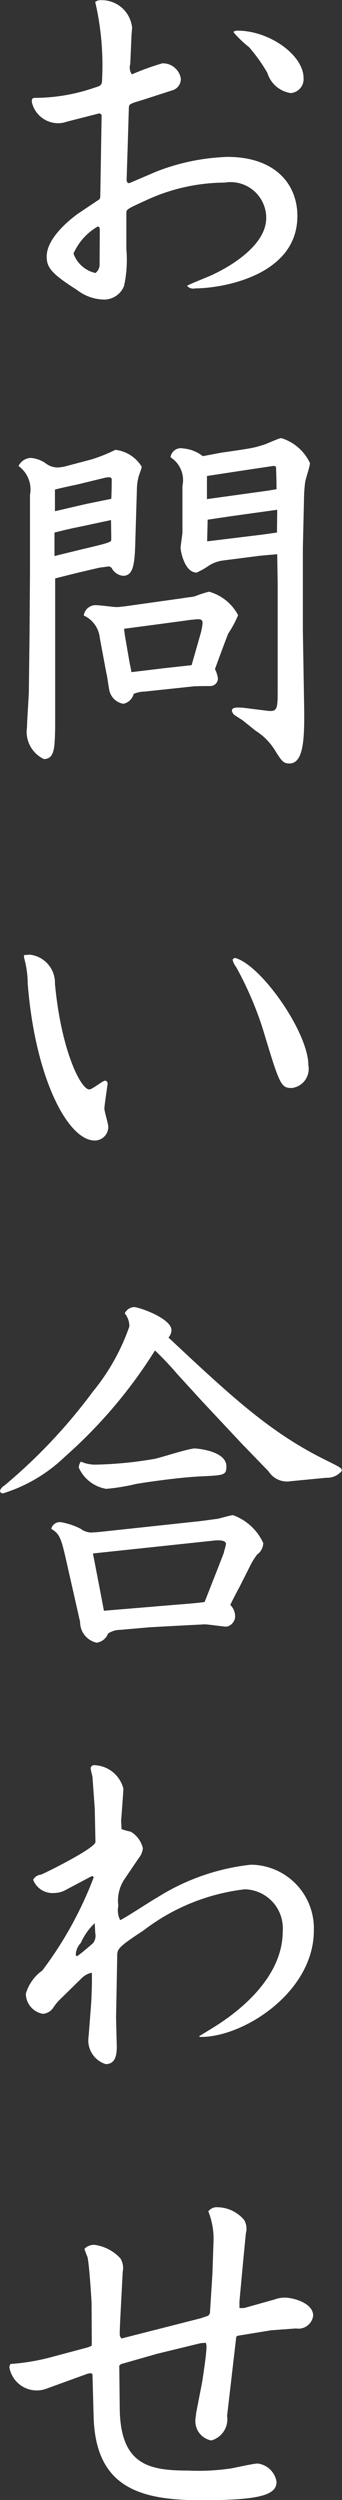 <svg xmlns="http://www.w3.org/2000/svg" width="14.94" height="108.969" viewBox="0 0 14.94 108.969">
  <rect x="0" y="0" width="14.94" height="108.969" fill="#333333" stroke="none"/>
  <defs>
    <style>
      .cls-1 {
        fill: #fff;
        fill-rule: evenodd;
      }
    </style>
  </defs>
  <path id="gnav_contact-white" class="cls-1" d="M1107.74,200.291a4.764,4.764,0,0,0,.67.64,7.054,7.054,0,0,1,.8,1.121,1.262,1.262,0,0,0,1.02.88,0.609,0.609,0,0,0,.56-0.656c0-.993-1.48-2.065-2.89-2.065C1107.85,200.211,1107.71,200.227,1107.74,200.291Zm-4.47.224c0-.112.03-0.368,0.03-0.432a1.332,1.332,0,0,0-1.37-1.2,0.346,0.346,0,0,0-.24.08,12.123,12.123,0,0,1,.3,3.362c0,0.256-.05.288-0.32,0.368a8.025,8.025,0,0,1-2.59.448c-0.15,0-.16.048-0.16,0.176a1.176,1.176,0,0,0,1.18.928,1.089,1.089,0,0,0,.34-0.064l1.44-.368,0.09,0.064-0.06,3.6-0.03.08-0.98.656c-0.03.032-1.33,0.928-1.33,1.841,0,0.464.18,0.736,1.32,1.456a1.98,1.98,0,0,0,1.08.417,0.938,0.938,0,0,0,.98-0.593,5.375,5.375,0,0,0,.1-1.6v-1.6c0-.128.08-0.176,0.8-0.5a8.226,8.226,0,0,1,3.49-.8,1.56,1.56,0,0,1,1.82,1.537c0,1.393-2.11,2.369-2.35,2.481-0.16.08-.95,0.384-1.11,0.48a0.36,0.36,0,0,0,.36.112c1.12,0,4.46-.528,4.46-3.153,0-1.409-.99-2.577-3.05-2.577a9.343,9.343,0,0,0-3.11.64l-1.17.5h-0.08l-0.05-.1,0.05-1.568,0.05-1.649c0.02-.128.06-0.144,0.58-0.3l1.29-.416a0.52,0.52,0,0,0,.4-0.512,0.793,0.793,0,0,0-.81-0.673,11.088,11.088,0,0,0-1.33.481,0.521,0.521,0,0,1-.07-0.449Zm-1.39,8.275,0.01,0.128-0.01,1.473a0.46,0.46,0,0,1-.18.384,1.326,1.326,0,0,1-.96-0.848,2.549,2.549,0,0,1,1.07-1.185Zm1.63,11.421a2.3,2.3,0,0,1,.07-0.544c0.01-.064.14-0.368,0.14-0.448a1.549,1.549,0,0,0-1.15-.737,7.046,7.046,0,0,1-1.04.417l-1.09.288a1.737,1.737,0,0,1-.4.064,0.866,0.866,0,0,1-.53-0.192,1.3,1.3,0,0,0-.64-0.224,0.617,0.617,0,0,0-.53.352,1.26,1.26,0,0,1,.5,1.264v3.378l-0.02,2.753-0.03,2.449c0,0.144-.08,1.3-0.08,1.536a1.312,1.312,0,0,0,.74,1.393c0.43,0,.46-0.464.48-1.009,0.01-.24.01-0.352,0.01-1.344v-5.522l0.96-.24,0.96-.225,0.36-.048a0.177,0.177,0,0,1,.19.064,0.636,0.636,0,0,0,.49.337c0.5,0,.52-0.593.55-1.809Zm-3.6,2.9v-1.024c0.58-.144.72-0.176,1.12-0.256l1.35-.288,0.01,0.688V222.4c0,0.112-.13.144-1.34,0.432Zm0.02-1.953v-0.944c0.16-.048.91-0.208,0.99-0.224l1.23-.3c0.13-.016.24-0.032,0.26,0.064,0,0.064,0,.576-0.02.864l-1.1.224Zm7.23-2.545-0.77.145a1.615,1.615,0,0,0-.86-0.337,0.454,0.454,0,0,0-.55.385,1.18,1.18,0,0,1,.52,1.248v2.017c0,0.1-.08.576-0.08,0.688,0,0.128.17,1.073,0.7,1.073a3.34,3.34,0,0,0,.56-0.321,1.518,1.518,0,0,1,.61-0.208l1.62-.208,0.73-.064,0.02,1.249v4.8c0,0.752-.05.832-0.51,0.768l-1.03-.128c-0.13,0-.46-0.048-0.46.128a0.314,0.314,0,0,0,.16.224l0.3,0.192,0.58,0.464a2.626,2.626,0,0,1,.8.785c0.33,0.528.4,0.64,0.67,0.64,0.67,0,.67-1.233.64-2.817l-0.05-2.993v-3.57l0.05-2.161a6.263,6.263,0,0,1,.05-0.72c0.01-.112.21-0.688,0.21-0.832a2.049,2.049,0,0,0-1.25-1.089c-0.11,0-.64.256-0.77,0.288a4.362,4.362,0,0,1-.53.144C1108.19,218.466,1107.29,218.594,1107.16,218.61Zm-0.59,2.017v-1.008l1.89-.288,0.97-.144c0.1-.016.15,0,0.16,0.064,0,0.08.02,0.512,0.02,0.944l-0.38.064Zm0.01,1.841c0-.192.02-0.72,0.02-0.944l0.96-.144,2.08-.289-0.01.993c-0.12.016-.69,0.1-0.82,0.112Zm-3.6,2.833c-0.16.016-.28,0.032-0.35,0.032-0.13,0-.72-0.08-0.85-0.08a0.522,0.522,0,0,0-.59.448,1.2,1.2,0,0,1,.7.977l0.29,1.552c0.04,0.112.1,0.689,0.15,0.817a0.75,0.75,0,0,0,.59.5,0.588,0.588,0,0,0,.45-0.432,1.282,1.282,0,0,1,.48-0.1l2.11-.224c0.05-.016.72-0.016,0.75-0.016a0.337,0.337,0,0,0,.34-0.321,1.216,1.216,0,0,0-.13-0.416c0.08-.224.48-1.312,0.58-1.552a4.666,4.666,0,0,0,.43-0.8,2.05,2.05,0,0,0-1.27-1.024,5.523,5.523,0,0,0-.64.208c-0.17.032-.36,0.048-0.54,0.08Zm-0.03.977,1.46-.193,1.31-.176c0.06-.016.43-0.048,0.46-0.048,0.15,0,.2.048,0.2,0.176a2.9,2.9,0,0,1-.1.5l-0.38,1.328-1.17.128-1.46.176c-0.01-.1-0.06-0.32-0.08-0.416l-0.21-1.216Zm-4.37,14.334a4.16,4.16,0,0,1,.16,1.12c0.32,4.114,1.75,6.851,2.93,6.851a0.591,0.591,0,0,0,.59-0.608c0-.112-0.17-0.657-0.17-0.785,0-.144.14-1.024,0.14-1.088a0.12,0.12,0,0,0-.11-0.128c-0.1,0-.56.384-0.69,0.384-0.37,0-1.23-1.7-1.5-4.61a1.236,1.236,0,0,0-1.08-1.264c-0.08,0-.2.016-0.27,0.016v0.112Zm9.22,0.016a0.121,0.121,0,0,0-.11.08,0.925,0.925,0,0,0,.16.32,14.911,14.911,0,0,1,1.18,2.753c0.72,2.385.77,2.513,1.25,2.513a0.839,0.839,0,0,0,.72-0.993C1111,243.877,1108.94,240.932,1107.8,240.628Zm-5.86,25.01c-0.13.016-.41,0.032-0.45,0.032a0.785,0.785,0,0,1-.43-0.16,3.011,3.011,0,0,0-.85-0.288,0.381,0.381,0,0,0-.44.288c0.38,0.224.44,0.432,0.68,1.5l0.58,2.561a0.919,0.919,0,0,0,.72.9,0.619,0.619,0,0,0,.5-0.4,1,1,0,0,1,.54-0.16l1.28-.112,1.17-.064,1.23-.064c0.15,0,.8.1,0.96,0.1a0.467,0.467,0,0,0,.37-0.5,0.738,0.738,0,0,0-.21-0.448c0.05-.112.34-0.672,0.42-0.816l0.51-1.009a3.762,3.762,0,0,1,.24-0.368,0.629,0.629,0,0,0,.27-0.5,2.311,2.311,0,0,0-1.32-1.216c-0.12,0-.58.144-0.69,0.16-0.13.016-.82,0.112-0.87,0.112Zm-0.35.944,5.27-.56c0.12-.016.54-0.048,0.54,0.144,0,0.08-.08.3-0.09,0.384l-0.28.721-0.56,1.424c-0.11.032-.96,0.1-1.13,0.112l-3.27.272-0.21-1.1Zm10.2-3.3a0.812,0.812,0,0,0,.67-0.3c0-.128-0.05-0.144-0.72-0.48-2.43-1.2-4.11-2.769-6.85-5.33a0.516,0.516,0,0,0,.13-0.321c0-.512-1.41-1.008-1.64-1.008a0.485,0.485,0,0,0-.4.272,0.888,0.888,0,0,1,.2.576,9.232,9.232,0,0,1-1.59,2.833,23.66,23.66,0,0,1-3.87,4.1,0.413,0.413,0,0,0-.19.224,0.116,0.116,0,0,0,.14.112,6.792,6.792,0,0,0,2.7-1.6,21.1,21.1,0,0,0,3.93-4.626,13.414,13.414,0,0,1,.97,1.024l1.07,1.169,1.77,1.888,1.15,1.185a0.954,0.954,0,0,0,.97.432Zm-10.73-.7a0.478,0.478,0,0,0-.09.256,1.609,1.609,0,0,0,1.2.928,8.857,8.857,0,0,0,1.28-.208c0.14-.032,1.81-0.288,2.85-0.336,1.01-.048,1.12-0.048,1.12-0.432,0-.7-1.35-0.785-1.38-0.785-0.26,0-1.44.385-1.73,0.449a16.744,16.744,0,0,1-2.59.256A1.561,1.561,0,0,1,1101.06,262.581Zm2.53,17.279a0.779,0.779,0,0,0,.18-0.432,1.142,1.142,0,0,0-.53-0.721,2.447,2.447,0,0,1-.4-0.112l-0.02-.368c0.02-.224.1-1.3,0.1-1.392a1.356,1.356,0,0,0-1.25-1.025,0.152,0.152,0,0,0-.18.128c0,0.064.07,0.32,0.08,0.385l0.1,1.392,0.03,1.441c0,0.272-2.24,1.376-2.38,1.424a0.417,0.417,0,0,0-.34.224,0.9,0.9,0,0,0,.9.577,1.093,1.093,0,0,0,.57-0.161l1.06-.56a0.067,0.067,0,0,1,.11.048,16.364,16.364,0,0,1-2.24,4.05,1.892,1.892,0,0,0-.72,1.008,0.9,0.9,0,0,0,.74.881,0.6,0.6,0,0,0,.45-0.256,2.159,2.159,0,0,1,.25-0.321l0.98-.96a0.89,0.89,0,0,1,.46-0.256c0.02,0.272-.01,1.1-0.03,1.377l-0.11,1.408a1.082,1.082,0,0,0,.75,1.2c0.5,0,.48-0.577.48-0.817l-0.03-1.2,0.05-2.673c0-.32,0-0.384,1.15-1.137a8.963,8.963,0,0,1,4.42-1.793,1.7,1.7,0,0,1,1.66,1.841c0,1.937-1.79,3.362-2.7,3.97-0.16.112-.66,0.416-0.95,0.592a0.08,0.08,0,0,0,.08.032c1.89,0,4.93-1.969,4.93-4.642a2.775,2.775,0,0,0-2.75-2.865,9.621,9.621,0,0,0-4.11,1.441c-0.24.128-1.35,0.864-1.6,0.976a0.921,0.921,0,0,1-.08-0.624,1.68,1.68,0,0,1,.24-1.121Zm-2.75,4.242a0.765,0.765,0,0,1,.22-0.545,2.658,2.658,0,0,1,.61-0.864c0,0.064.02,0.384,0.02,0.432a0.523,0.523,0,0,1-.1.448c-0.19.16-.46,0.4-0.69,0.561Zm-0.99,17.487a9.427,9.427,0,0,1-1.86.32,0.278,0.278,0,0,0-.05.144,1.214,1.214,0,0,0,1.67.913l1.77-.641,0.13-.016,0.06,0.048,0.05,1.841c0.08,3.105,2.04,3.649,4.69,3.649,2.56,0,3.3-.224,3.3-0.8a0.951,0.951,0,0,0-.83-0.8c-0.16,0-.95.176-1.12,0.208a9.449,9.449,0,0,1-1.89.1c-1.71,0-2.99-.224-3.01-2.737l-0.02-1.841,0.08-.064,1.57-.448,1.91-.464,0.22-.016a0.5,0.5,0,0,1,.03.208c0,0.256-.17,1.44-0.22,1.664l-0.23,1.185c-0.01.128-.03,0.192-0.03,0.256a0.855,0.855,0,0,0,.69.944,0.959,0.959,0,0,0,.69-1.072l0.4-3.441,0.05-.048,1.47-.241,1.09-.08a0.645,0.645,0,0,0,.75-0.56c0-.544-0.86-0.784-1.25-0.784a1.255,1.255,0,0,0-.43.08l-1.2.336a0.667,0.667,0,0,1-.34.032v-0.288l0.15-1.617,0.13-1.344a0.775,0.775,0,0,0-.07-0.576,1.542,1.542,0,0,0-1.15-.561,0.472,0.472,0,0,0-.42.176,3.246,3.246,0,0,1,.23,1.249l-0.05,1.472-0.11,1.729-0.07.1-0.33.112-3.46.881a0.246,0.246,0,0,1-.08-0.192c0-.209.02-0.561,0.03-0.785l0.1-1.921a0.819,0.819,0,0,0-.1-0.592,1.874,1.874,0,0,0-1.14-.592,0.578,0.578,0,0,0-.43.176,3.546,3.546,0,0,0,.13.352c0.08,0.288.18,1.953,0.18,1.985l0.01,1.825-0.01.064-0.15.064Z" transform="translate(-1097.53 -198.875)"/>
</svg>
